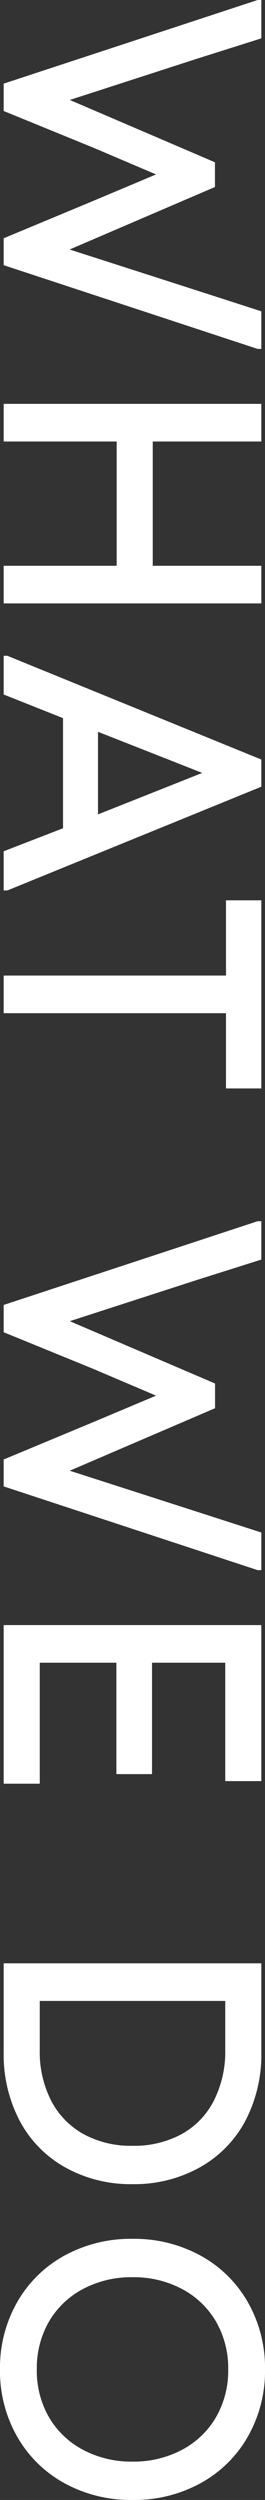 <svg xmlns="http://www.w3.org/2000/svg" width="11.52" height="108.448" viewBox="0 0 11.52 108.448">
  <rect x="0" y="0" width="11.52" height="108.448" fill="#333333" stroke="none"/>
  <path id="パス_14060" data-name="パス 14060"
    d="M.272-11.04v-.16H1.936l.9,2.848,1.9,5.872L4.448-2.5,7.312-9.184H8.384l2.864,6.672-.272.016L12.848-8.32l.928-2.88h1.632v.16L11.776,0H10.608L8.976-3.92,7.664-7.04h.352L6.688-3.92,5.088,0H3.9Zm24.544-.16h1.632V0H24.816Zm-7.024,0h1.632V0H17.792Zm.88,4.72h6.88v1.568h-6.88ZM28.72-.16l4.5-11.04H34.4L38.9-.16V0H37.2L35.968-3.184l-.176-.432L33.536-9.3h.528L31.808-3.568l-.176.464L30.4,0H28.72ZM31.776-4.1h4.1l.592,1.52H31.2ZM42.592-10.72h1.632V0H42.592Zm-3.264-.48h8.16v1.536h-8.16Zm13.92.16v-.16h1.664l.9,2.848,1.9,5.872L57.424-2.5l2.864-6.688H61.36l2.864,6.672-.272.016L65.824-8.32l.928-2.88h1.632v.16L64.752,0H63.584L61.952-3.92,60.64-7.04h.352L59.664-3.92,58.064,0H56.88Zm17.52-.16h6.768v1.568H72.4v8.064h5.248V0h-6.88Zm1.056,4.752h5.408V-4.9H71.824ZM85.44-11.2H89.3a6.182,6.182,0,0,1,2.984.7A5,5,0,0,1,94.3-8.512a5.836,5.836,0,0,1,.72,2.912,5.836,5.836,0,0,1-.72,2.912A5,5,0,0,1,92.28-.7,6.182,6.182,0,0,1,89.3,0H85.44Zm3.744,9.632a4.656,4.656,0,0,0,2.224-.5,3.5,3.5,0,0,0,1.448-1.416,4.3,4.3,0,0,0,.5-2.112,4.329,4.329,0,0,0-.5-2.128,3.447,3.447,0,0,0-1.448-1.408,4.718,4.718,0,0,0-2.224-.5H87.072v8.064ZM103.056.16a5.743,5.743,0,0,1-2.912-.744A5.282,5.282,0,0,1,98.12-2.64a6,6,0,0,1-.728-2.96,6,6,0,0,1,.728-2.96,5.282,5.282,0,0,1,2.024-2.056,5.743,5.743,0,0,1,2.912-.744,5.743,5.743,0,0,1,2.912.744,5.282,5.282,0,0,1,2.024,2.056,6,6,0,0,1,.728,2.96,6,6,0,0,1-.728,2.96,5.282,5.282,0,0,1-2.024,2.056A5.743,5.743,0,0,1,103.056.16Zm0-1.6a4.032,4.032,0,0,0,2.072-.528,3.711,3.711,0,0,0,1.416-1.48,4.471,4.471,0,0,0,.512-2.152,4.471,4.471,0,0,0-.512-2.152,3.711,3.711,0,0,0-1.416-1.48,4.032,4.032,0,0,0-2.072-.528,4.032,4.032,0,0,0-2.072.528,3.711,3.711,0,0,0-1.416,1.48A4.471,4.471,0,0,0,99.056-5.6a4.471,4.471,0,0,0,.512,2.152,3.711,3.711,0,0,0,1.416,1.48A4.032,4.032,0,0,0,103.056-1.44Z"
    transform="translate(0.16 -0.272) rotate(90)" fill="#fff" />
</svg>